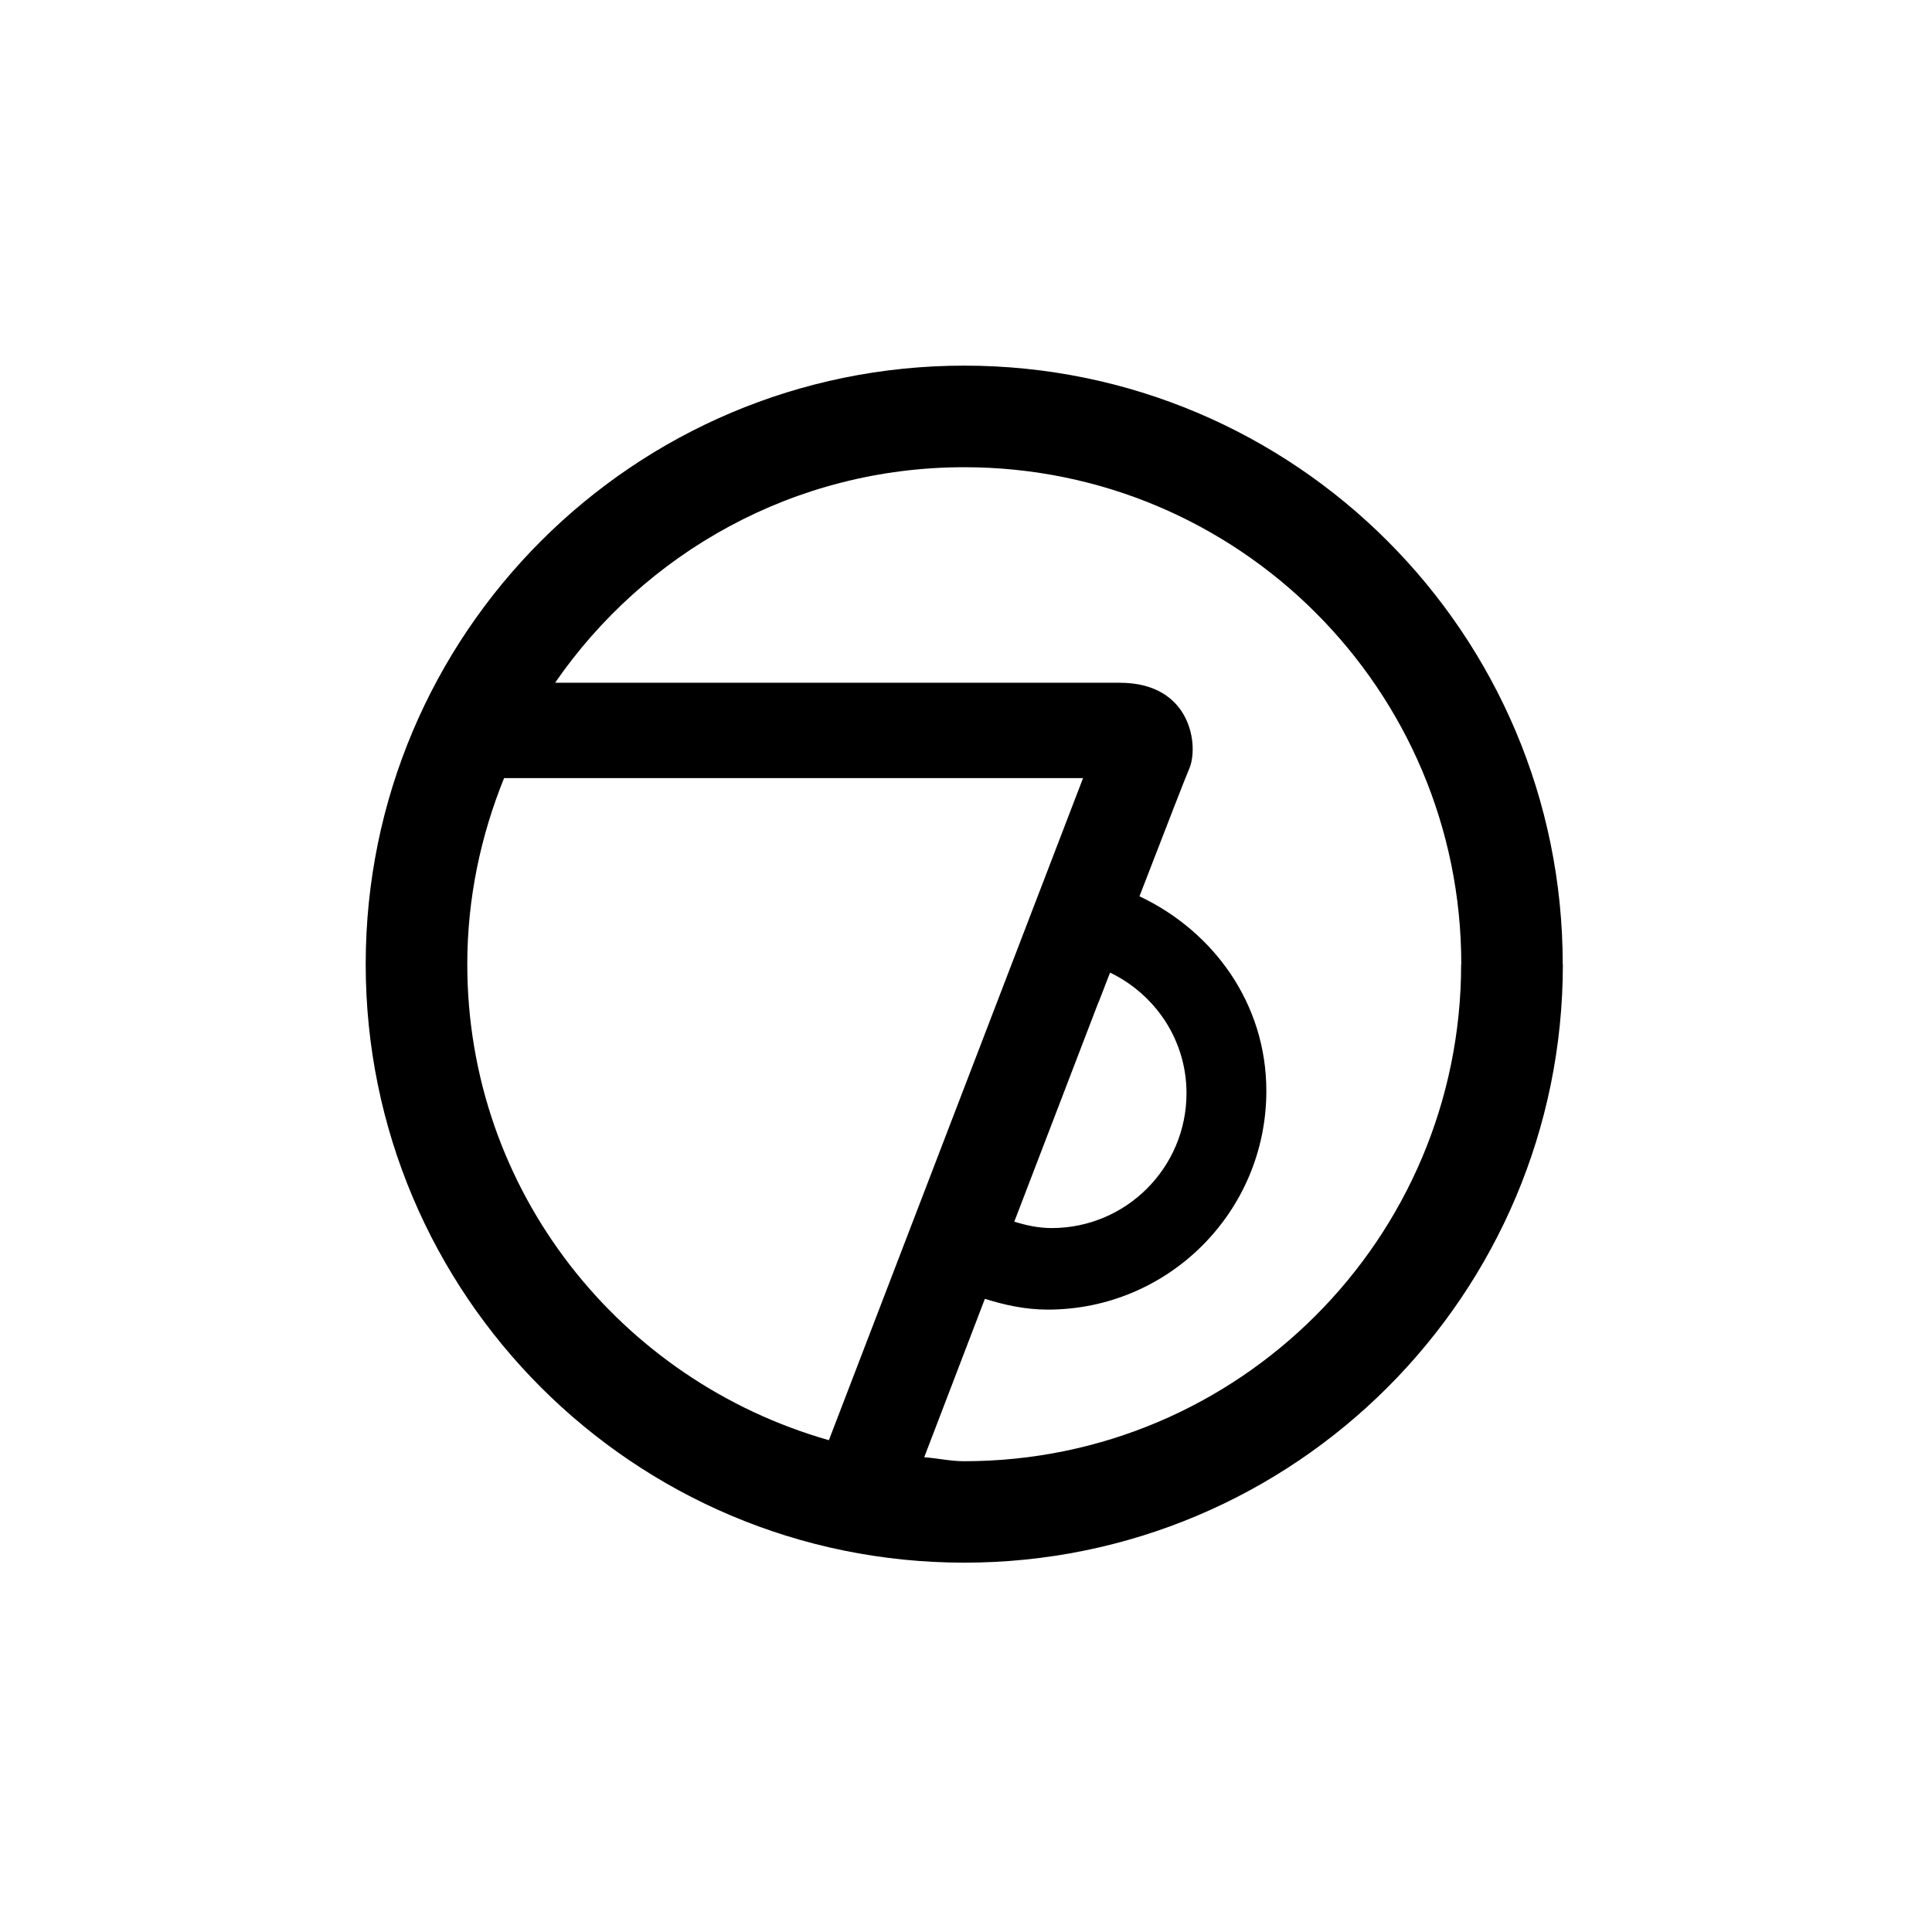 <svg xmlns="http://www.w3.org/2000/svg" xmlns:xlink="http://www.w3.org/1999/xlink" width="1080" height="1080" viewBox="0 0 1080 1080" xml:space="preserve"> <desc>Created with Fabric.js 5.2.4</desc> <defs> </defs> <rect x="0" y="0" width="100%" height="100%" fill="transparent"></rect> <g transform="matrix(1 0 0 1 540 540)" id="309eba19-04ad-41bb-b56f-88a272177ced"> <rect style="stroke: none; stroke-width: 1; stroke-dasharray: none; stroke-linecap: butt; stroke-dashoffset: 0; stroke-linejoin: miter; stroke-miterlimit: 4; fill: rgb(255,255,255); fill-rule: nonzero; opacity: 1; visibility: hidden;" x="-540" y="-540" rx="0" ry="0" width="1080" height="1080"></rect> </g> <g transform="matrix(1 0 0 1 540 540)" id="ca52a43d-2766-4246-9207-60bd97d5733e"> </g> <g transform="matrix(0.73 0 0 0.73 539.04 539.04)"> <g style=""> <g transform="matrix(1 0 0 1 0 0)"> <rect style="stroke: none; stroke-width: 1; stroke-dasharray: none; stroke-linecap: butt; stroke-dashoffset: 0; stroke-linejoin: miter; stroke-miterlimit: 4; fill: rgb(255,255,255); fill-rule: nonzero; opacity: 1; visibility: hidden;" x="-540" y="-540" rx="0" ry="0" width="1080" height="1080"></rect> </g> <g transform="matrix(10.88 0 0 10.88 0 -0.05)"> <path style="stroke: rgb(0,0,0); stroke-width: 0; stroke-dasharray: none; stroke-linecap: butt; stroke-dashoffset: 0; stroke-linejoin: miter; stroke-miterlimit: 4; fill: rgb(0,0,0); fill-rule: nonzero; opacity: 1;" transform=" translate(-42.13, -42.13)" d="M 84.25 42.13 C 84.25 18.86 65.39 0 42.13 0 C 18.87 0 0 18.86 0 42.13 C 0 65.4 18.86 84.25 42.13 84.25 C 65.4 84.25 84.26 65.39 84.26 42.13 L 84.26 42.13 Z M 7.15 42.13 C 7.15 37.49 8.1 33.08 9.74 29.03 L 50.49 29.03 L 32.6 75.63 C 17.95 71.46 7.15 58.12 7.15 42.13 L 7.15 42.13 Z M 51.59 44.79 L 52.39 42.72 C 55.56 44.25 57.77 47.45 57.77 51.21 C 57.77 56.45 53.52 60.7 48.28 60.7 C 47.35 60.7 46.49 60.51 45.65 60.25 C 47.61 55.14 49.69 49.72 51.58 44.79 L 51.58 44.79 Z M 77.1 42.13 C 77.1 61.45 61.44 77.11 42.12 77.11 C 41.16 77.11 40.25 76.9 39.31 76.83 C 40.29 74.28 41.8 70.32 43.58 65.68 C 44.98 66.12 46.44 66.44 48 66.44 C 56.5 66.44 63.39 59.55 63.39 51.05 C 63.39 44.9 59.67 39.81 54.46 37.35 C 56.4 32.33 57.77 28.8 57.95 28.4 C 58.65 26.86 58.18 22.32 53.07 22.32 L 13.33 22.32 C 19.64 13.17 30.17 7.15 42.13 7.15 C 61.45 7.15 77.11 22.81 77.11 42.13 L 77.11 42.13 Z" stroke-linecap="round"></path> </g> </g> </g> </svg>